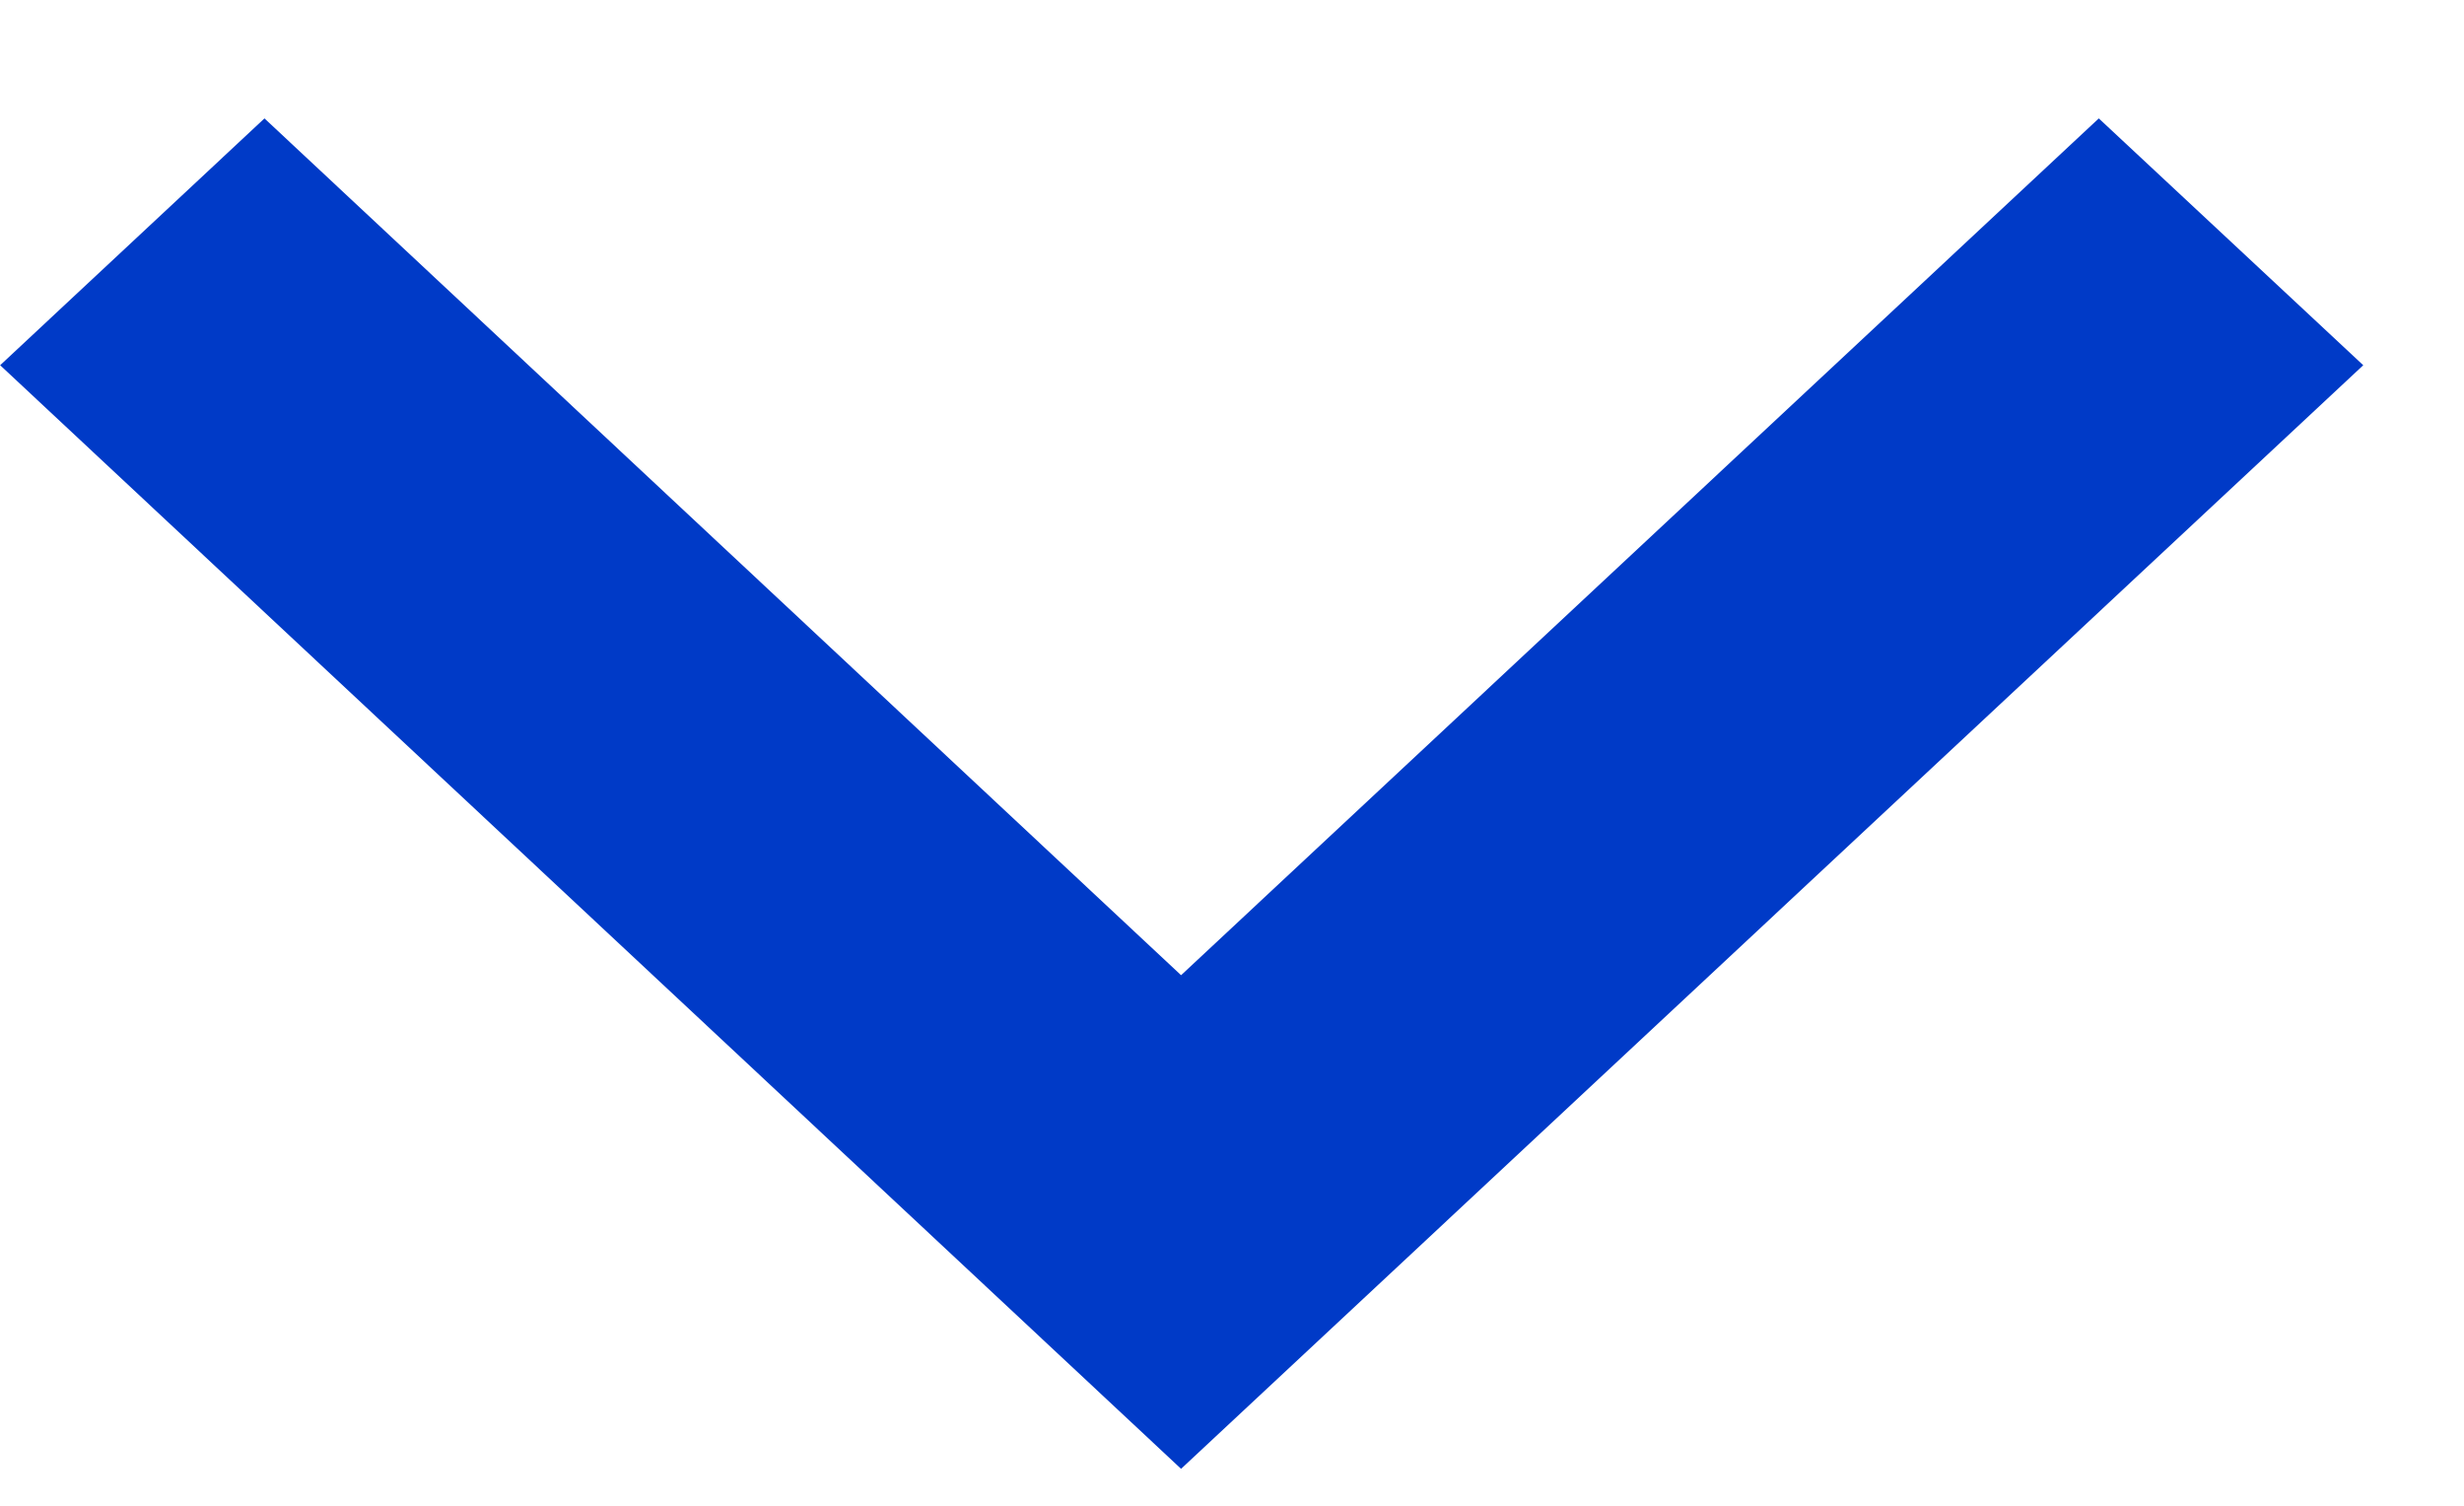 <svg width="18" height="11" viewBox="0 0 18 11" fill="none" xmlns="http://www.w3.org/2000/svg">
<g clip-path="url(#clip0_7387_4602)">
<path d="M0.001 2.668L1.932 0.865L8.628 7.124L15.332 0.865L17.264 2.668L8.628 10.73L0.001 2.668Z" fill="#003AC7"/>
</g>
<defs>
<clipPath id="clip0_7387_4602">
<rect width="9.864" height="17.263" fill="white" transform="translate(17.264 0.865) rotate(90)"/>
</clipPath>
</defs>
</svg>
